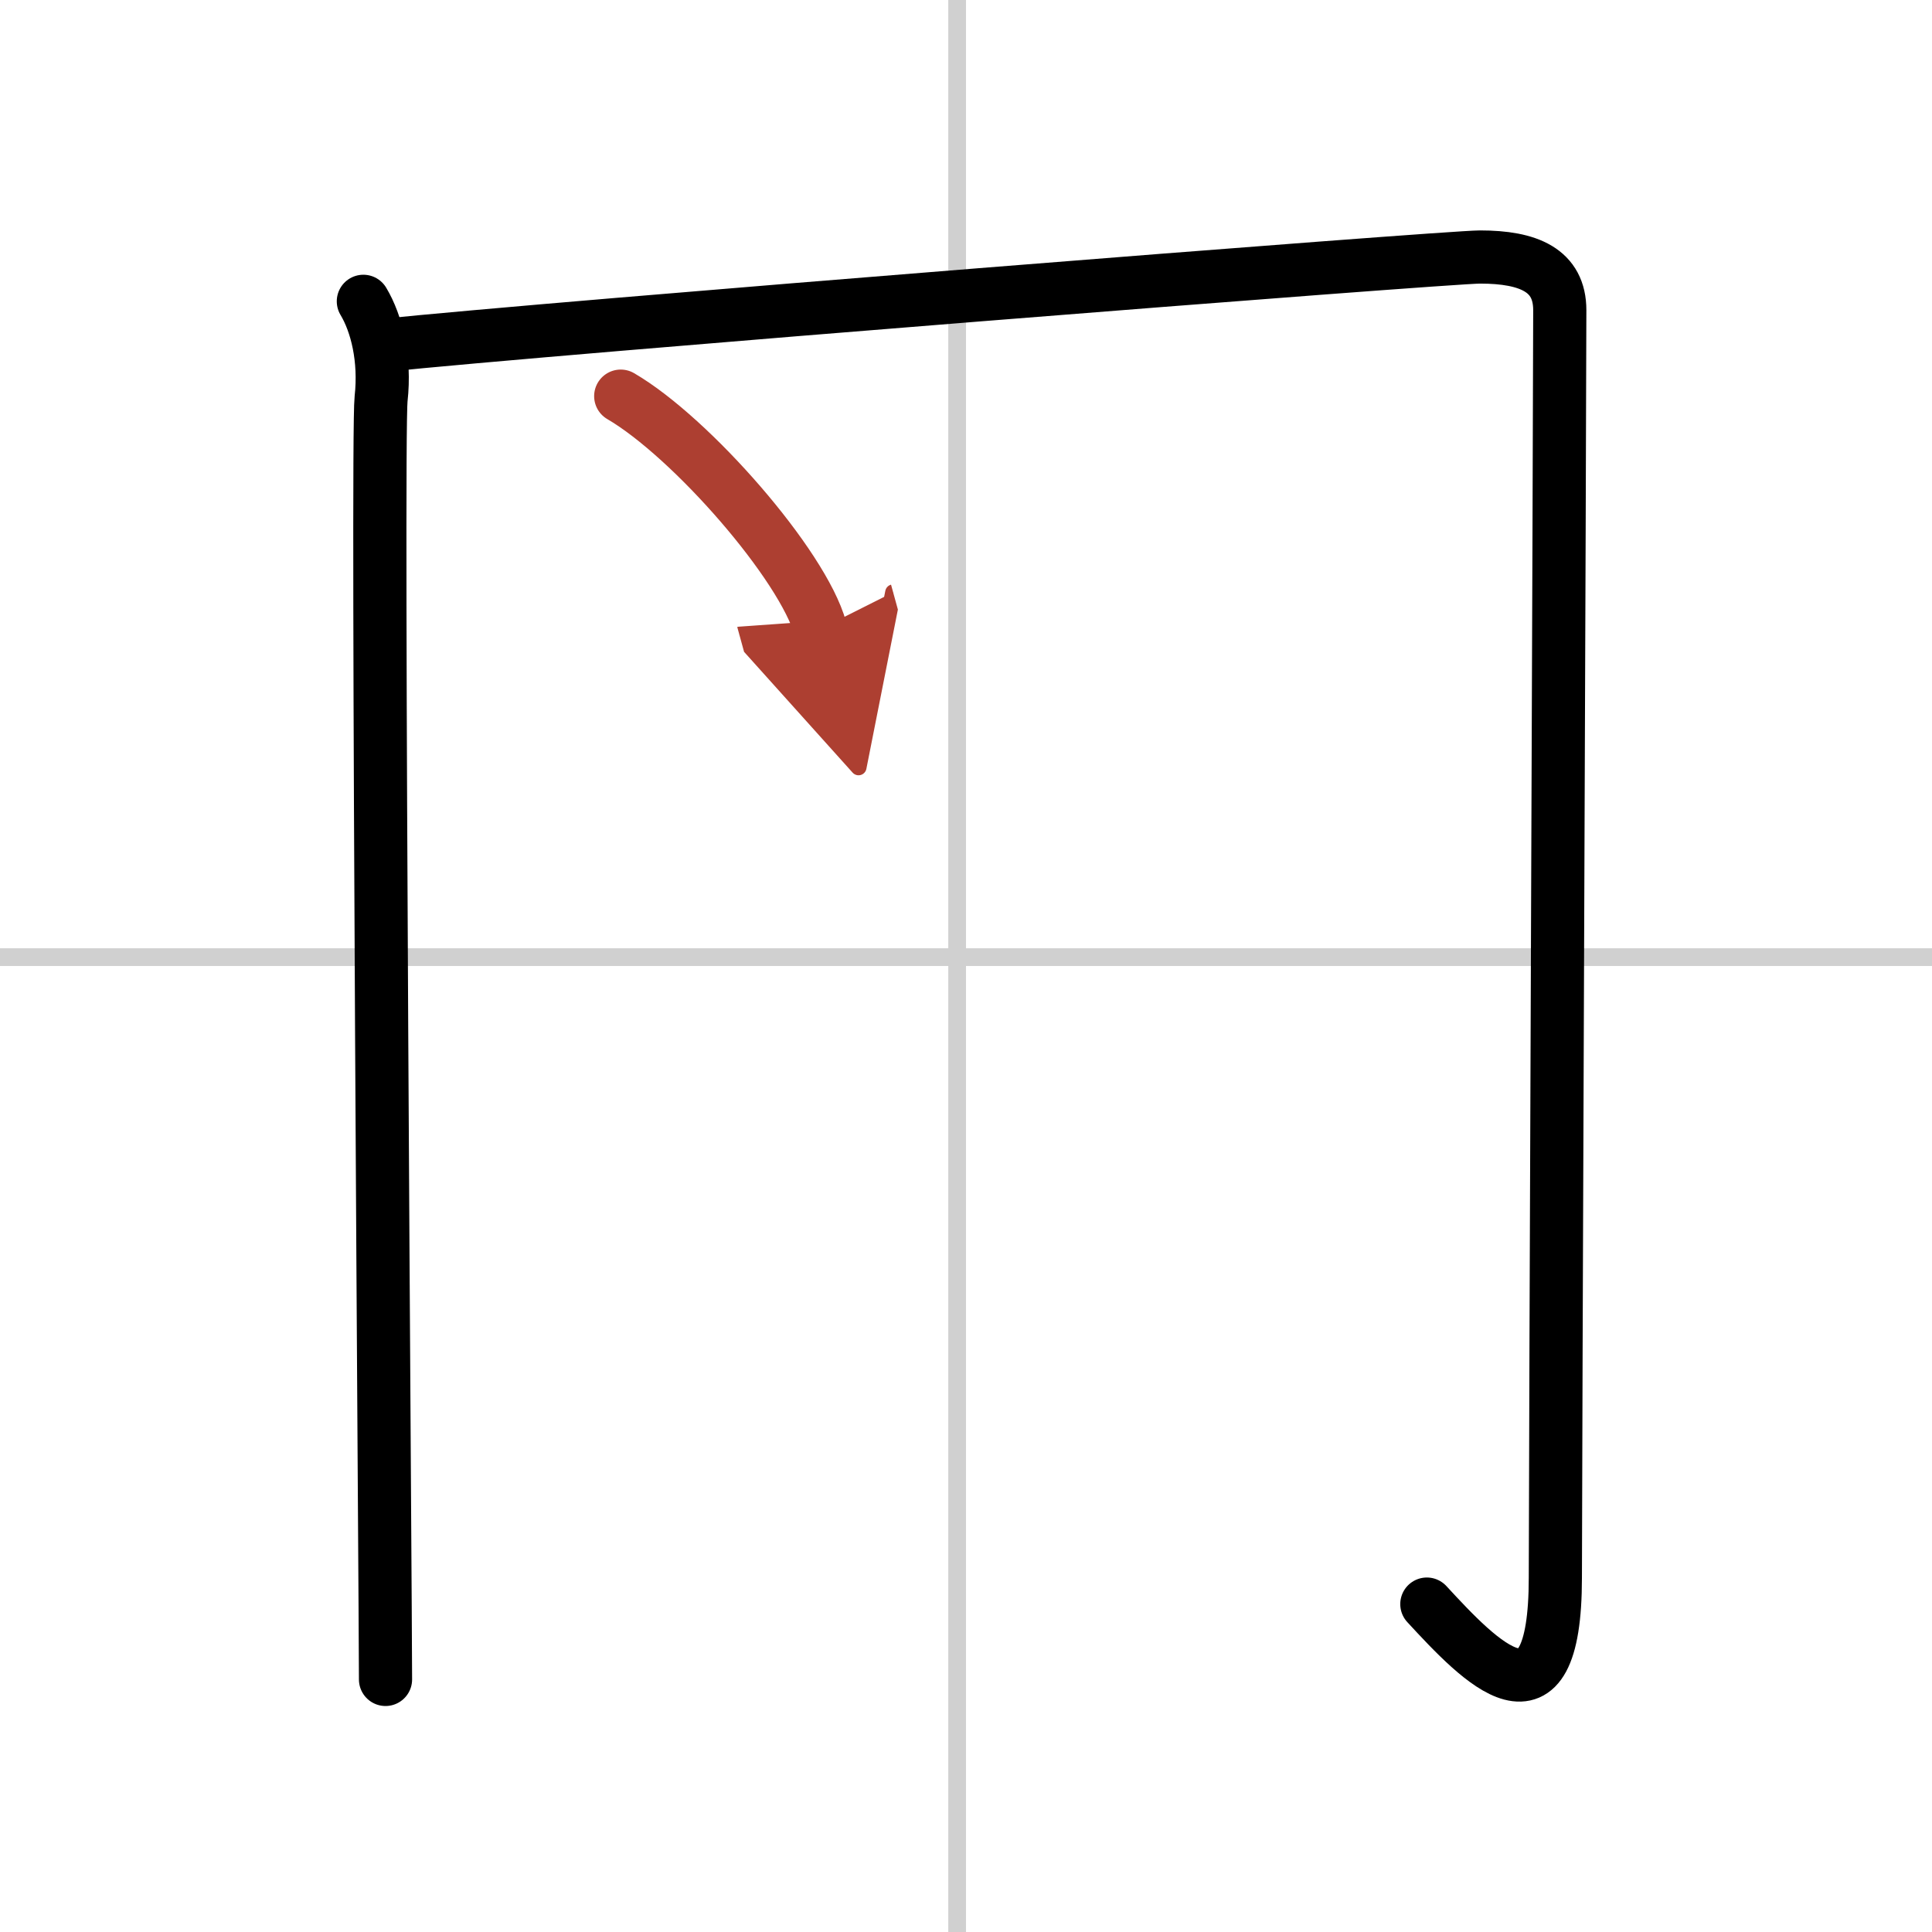 <svg width="400" height="400" viewBox="0 0 109 109" xmlns="http://www.w3.org/2000/svg"><defs><marker id="a" markerWidth="4" orient="auto" refX="1" refY="5" viewBox="0 0 10 10"><polyline points="0 0 10 5 0 10 1 5" fill="#ad3f31" stroke="#ad3f31"/></marker></defs><g fill="none" stroke="#000" stroke-linecap="round" stroke-linejoin="round" stroke-width="3"><rect width="100%" height="100%" fill="#fff" stroke="#fff"/><line x1="54" x2="54" y2="109" stroke="#d0d0d0" stroke-width="1"/><line x2="109" y1="54" y2="54" stroke="#d0d0d0" stroke-width="1"/><path d="m20.5 17c0.75 1.25 1.25 3.25 1 5.5s0.25 68.5 0.25 72.25"/><path d="m21.5 19.5c9.5-1 60.1-5 62-5 2.75 0 4.5 0.75 4.5 3 0 4.75-0.25 65.75-0.25 71.5 0 9.25-4.25 4.75-7.25 1.5"/><path d="m35.02 22.35c3.98 2.32 10.28 9.53 11.27 13.13" marker-end="url(#a)" stroke="#ad3f31"/></g></svg>

